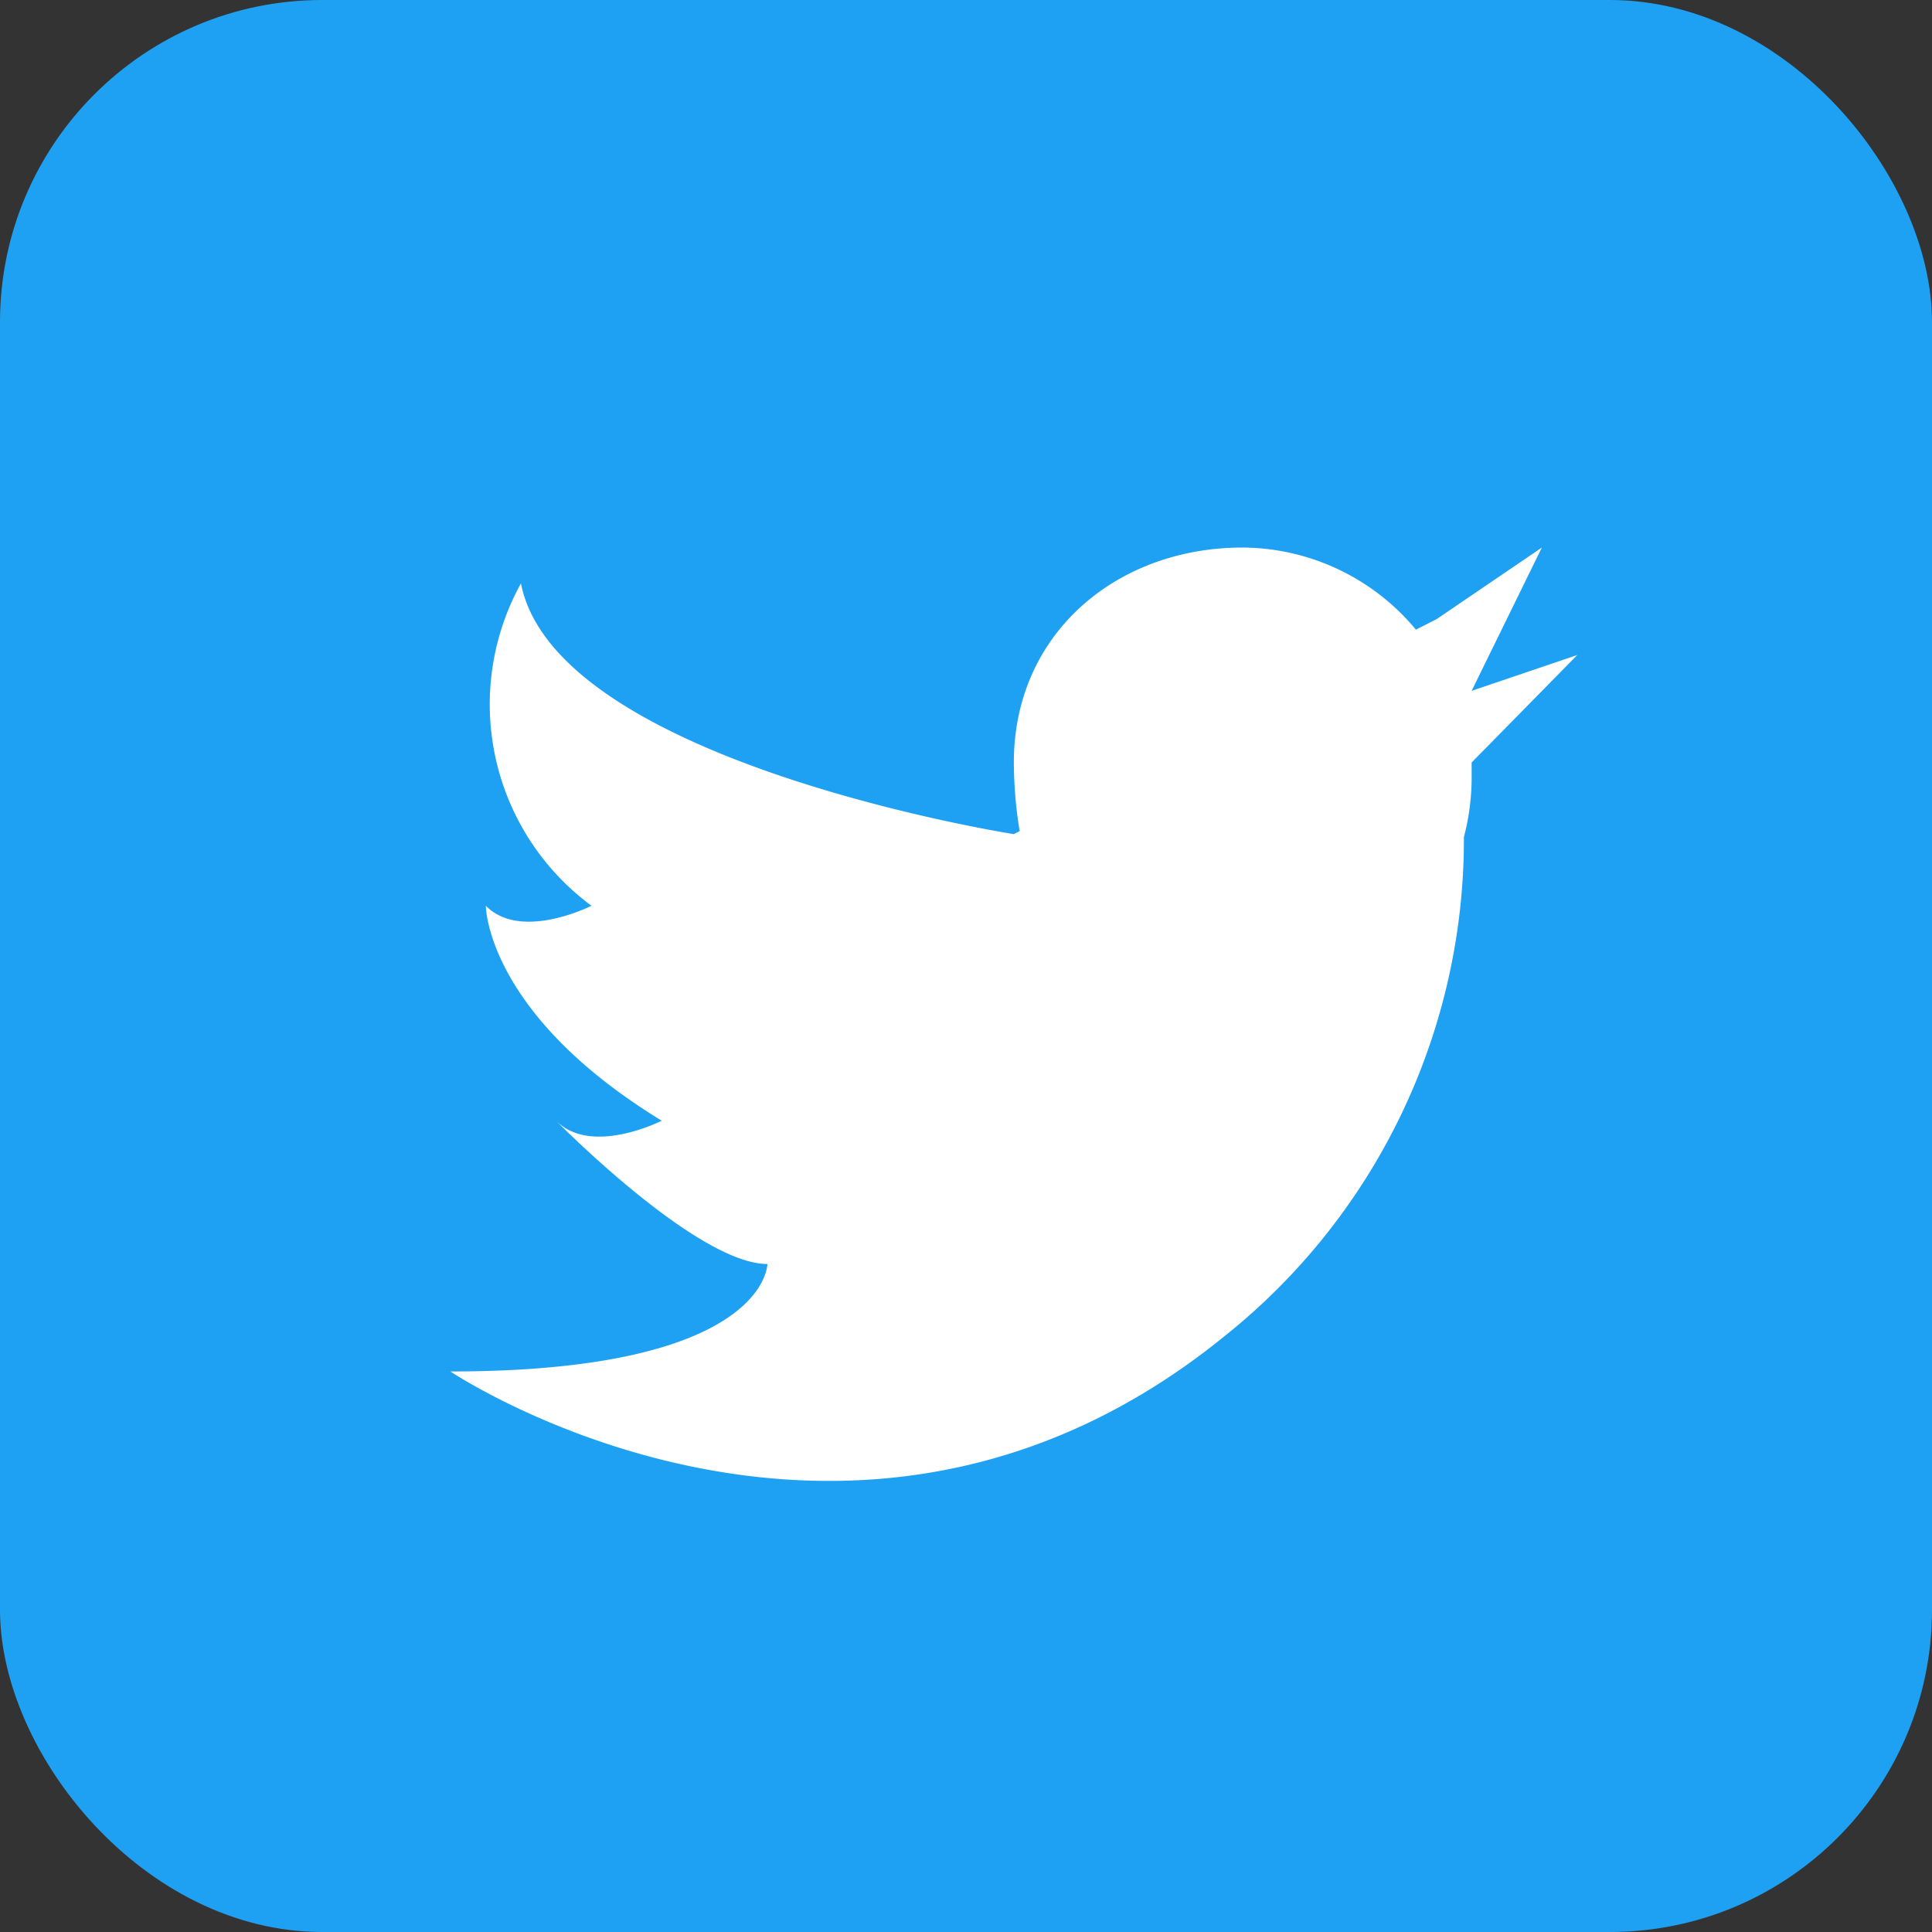 <svg height="59.97" viewBox="0 0 59.97 59.97" width="59.97" xmlns="http://www.w3.org/2000/svg"><rect x="0" y="0" width="59.97" height="59.97" fill="#333333" stroke="none"/><rect fill="#1fa1f3" height="59.97" rx="10" width="59.97"/><path d="m3617.93 971.332-3.28 3.336v.556a7.265 7.265 0 0 1 -.24 1.757 19.729 19.729 0 0 1 -7.41 15.478c-11.61 9.451-24.05 1.112-24.05 1.112 9.84 0 9.84-3.336 9.84-3.336-2.19 0-6.56-4.448-6.56-4.448 1.1 1.112 3.28 0 3.28 0-5.46-3.336-5.46-6.672-5.46-6.672 1.09 1.113 3.28 0 3.28 0a7.769 7.769 0 0 1 -2.19-10.007c1.09 5.56 15.3 7.784 15.3 7.784l.18-.093a13.565 13.565 0 0 1 -.18-2.131c0-3.991 3.18-6.672 7.1-6.672a7.034 7.034 0 0 1 5.38 2.549l.64-.325 3.27-2.224-2.18 4.448z" fill="#fff" fill-rule="evenodd" transform="translate(-3568.97 -951)"/></svg>
